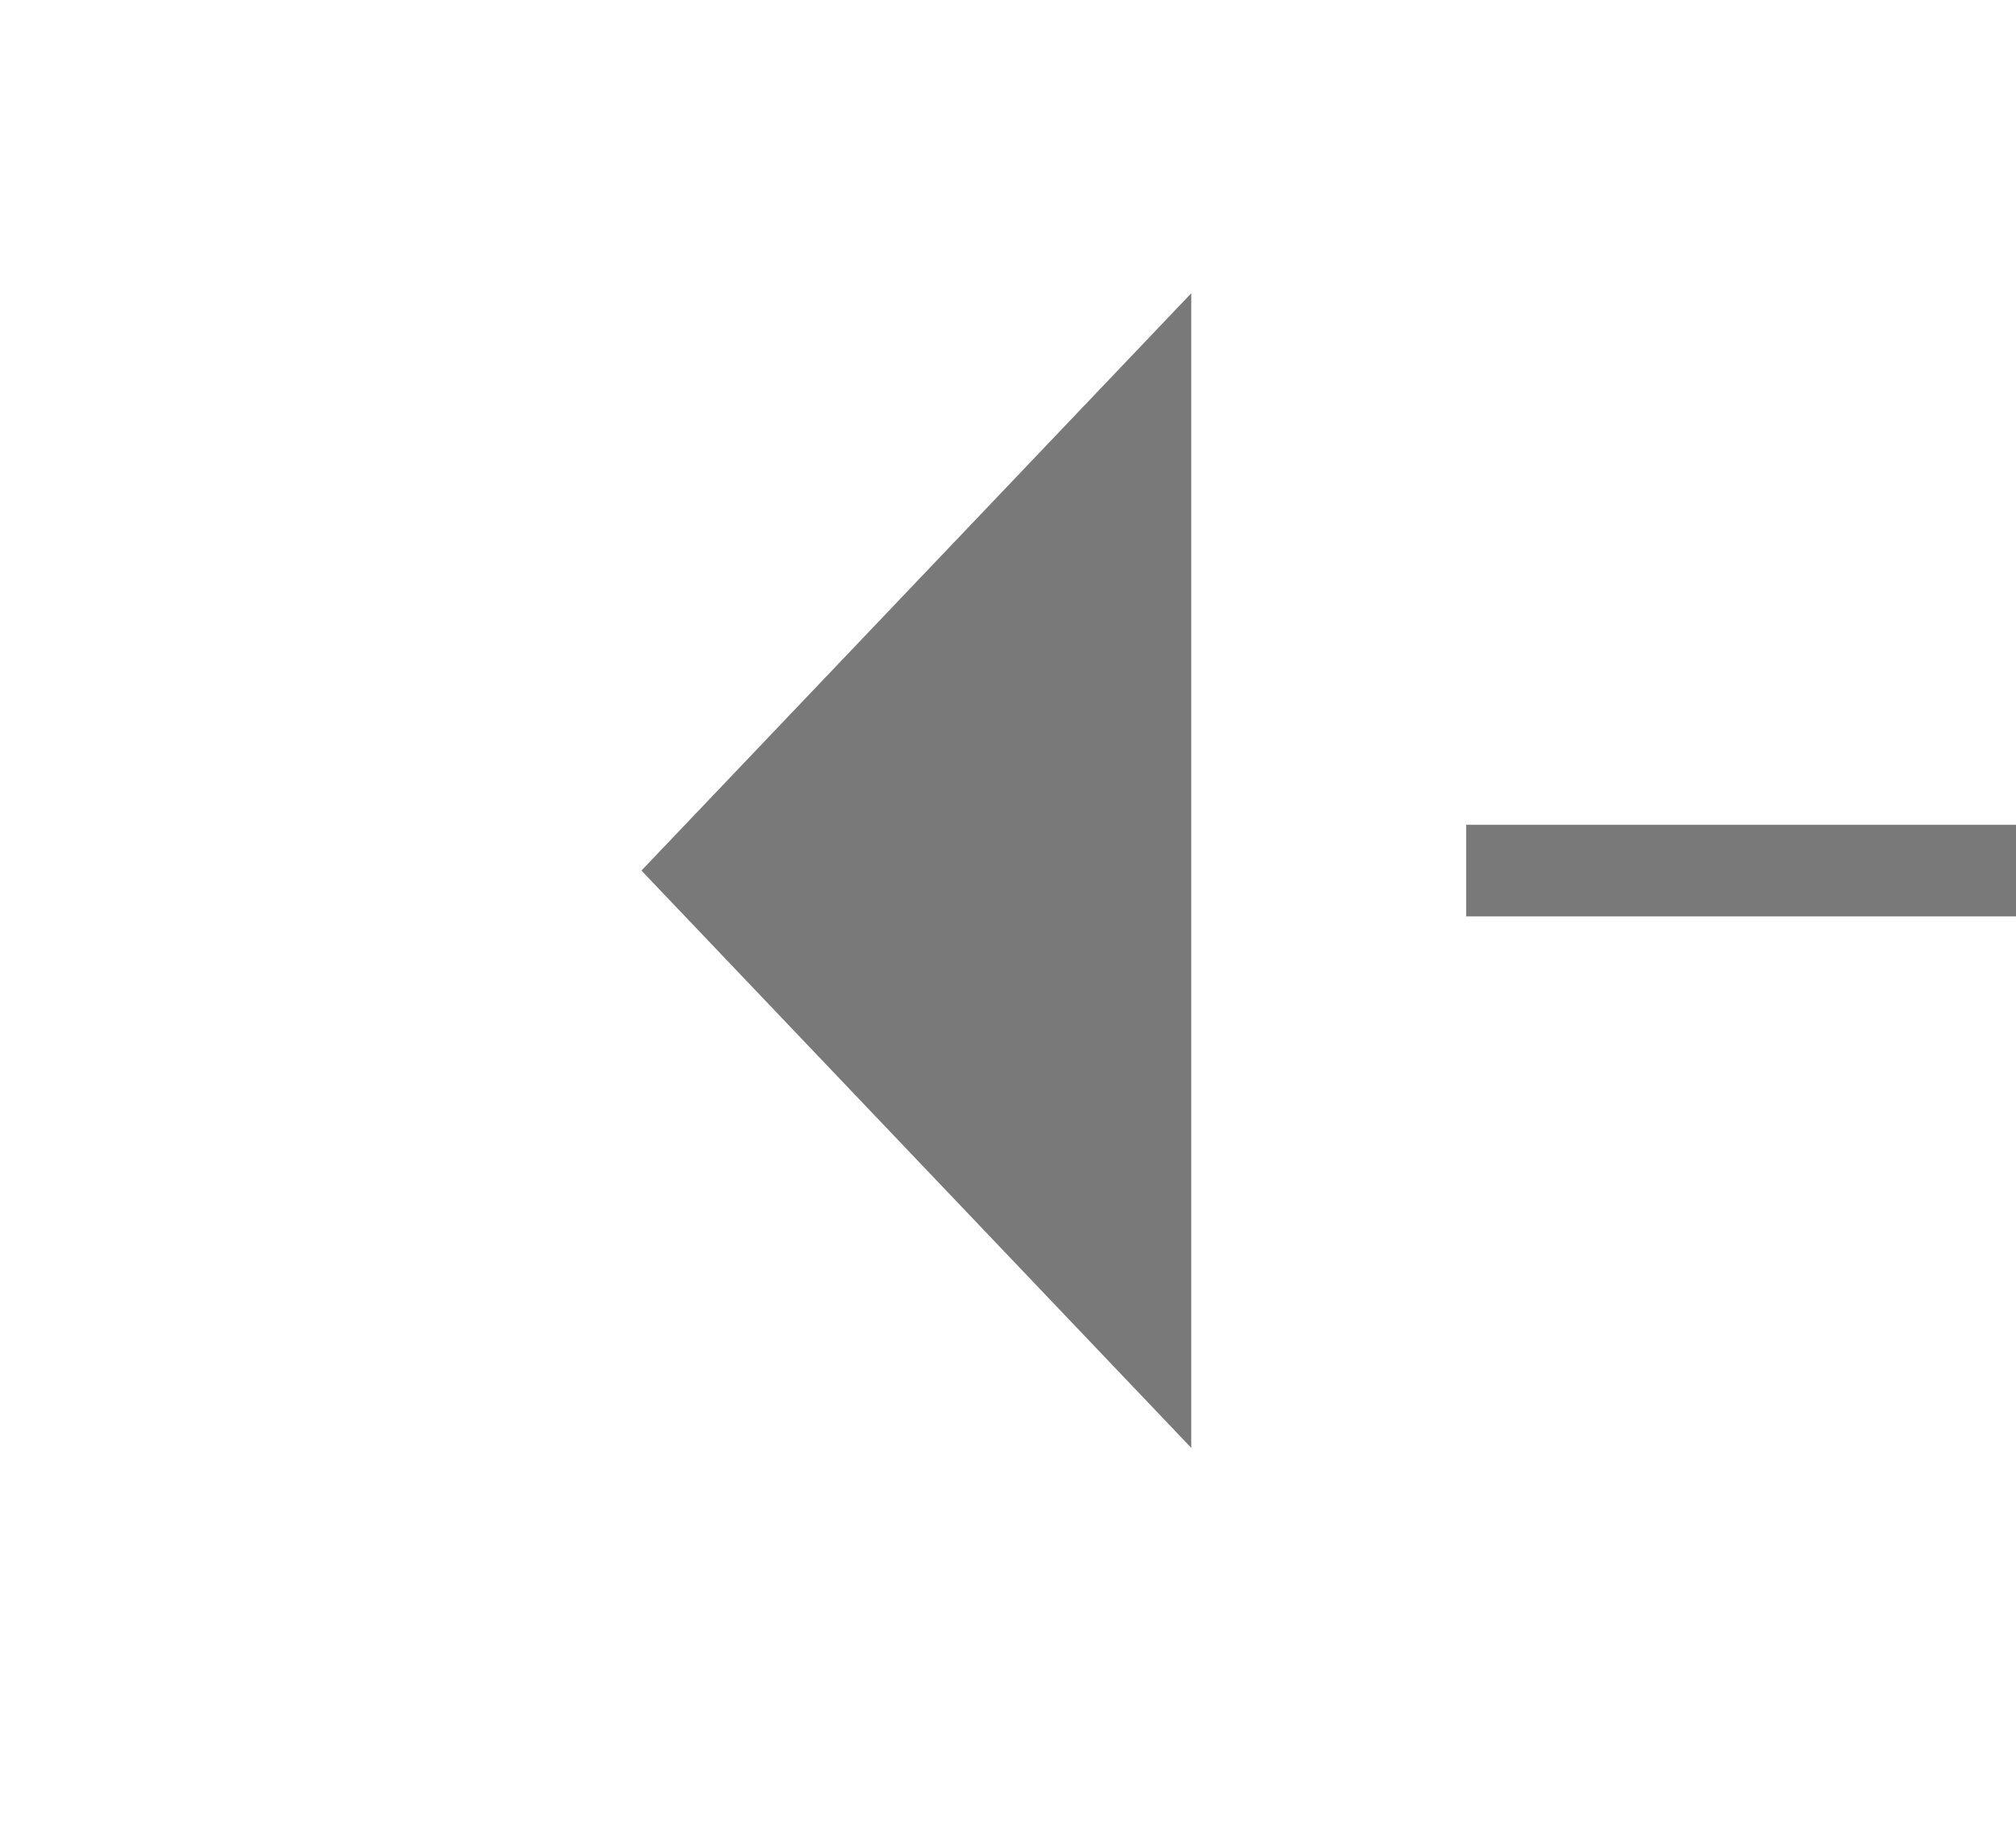 ﻿<?xml version="1.0" encoding="utf-8"?>
<svg version="1.1" xmlns:xlink="http://www.w3.org/1999/xlink" width="22px" height="20px" preserveAspectRatio="xMinYMid meet" viewBox="686 877  22 18" xmlns="http://www.w3.org/2000/svg">
  <g transform="matrix(-1 0 0 -1 1394 1772 )">
    <path d="M 695 892.8  L 701 886.5  L 695 880.2  L 695 892.8  Z " fill-rule="nonzero" fill="#797979" stroke="none" />
    <path d="M 631 886.5  L 696 886.5  " stroke-width="1" stroke-dasharray="9,4" stroke="#797979" fill="none" />
  </g>
</svg>